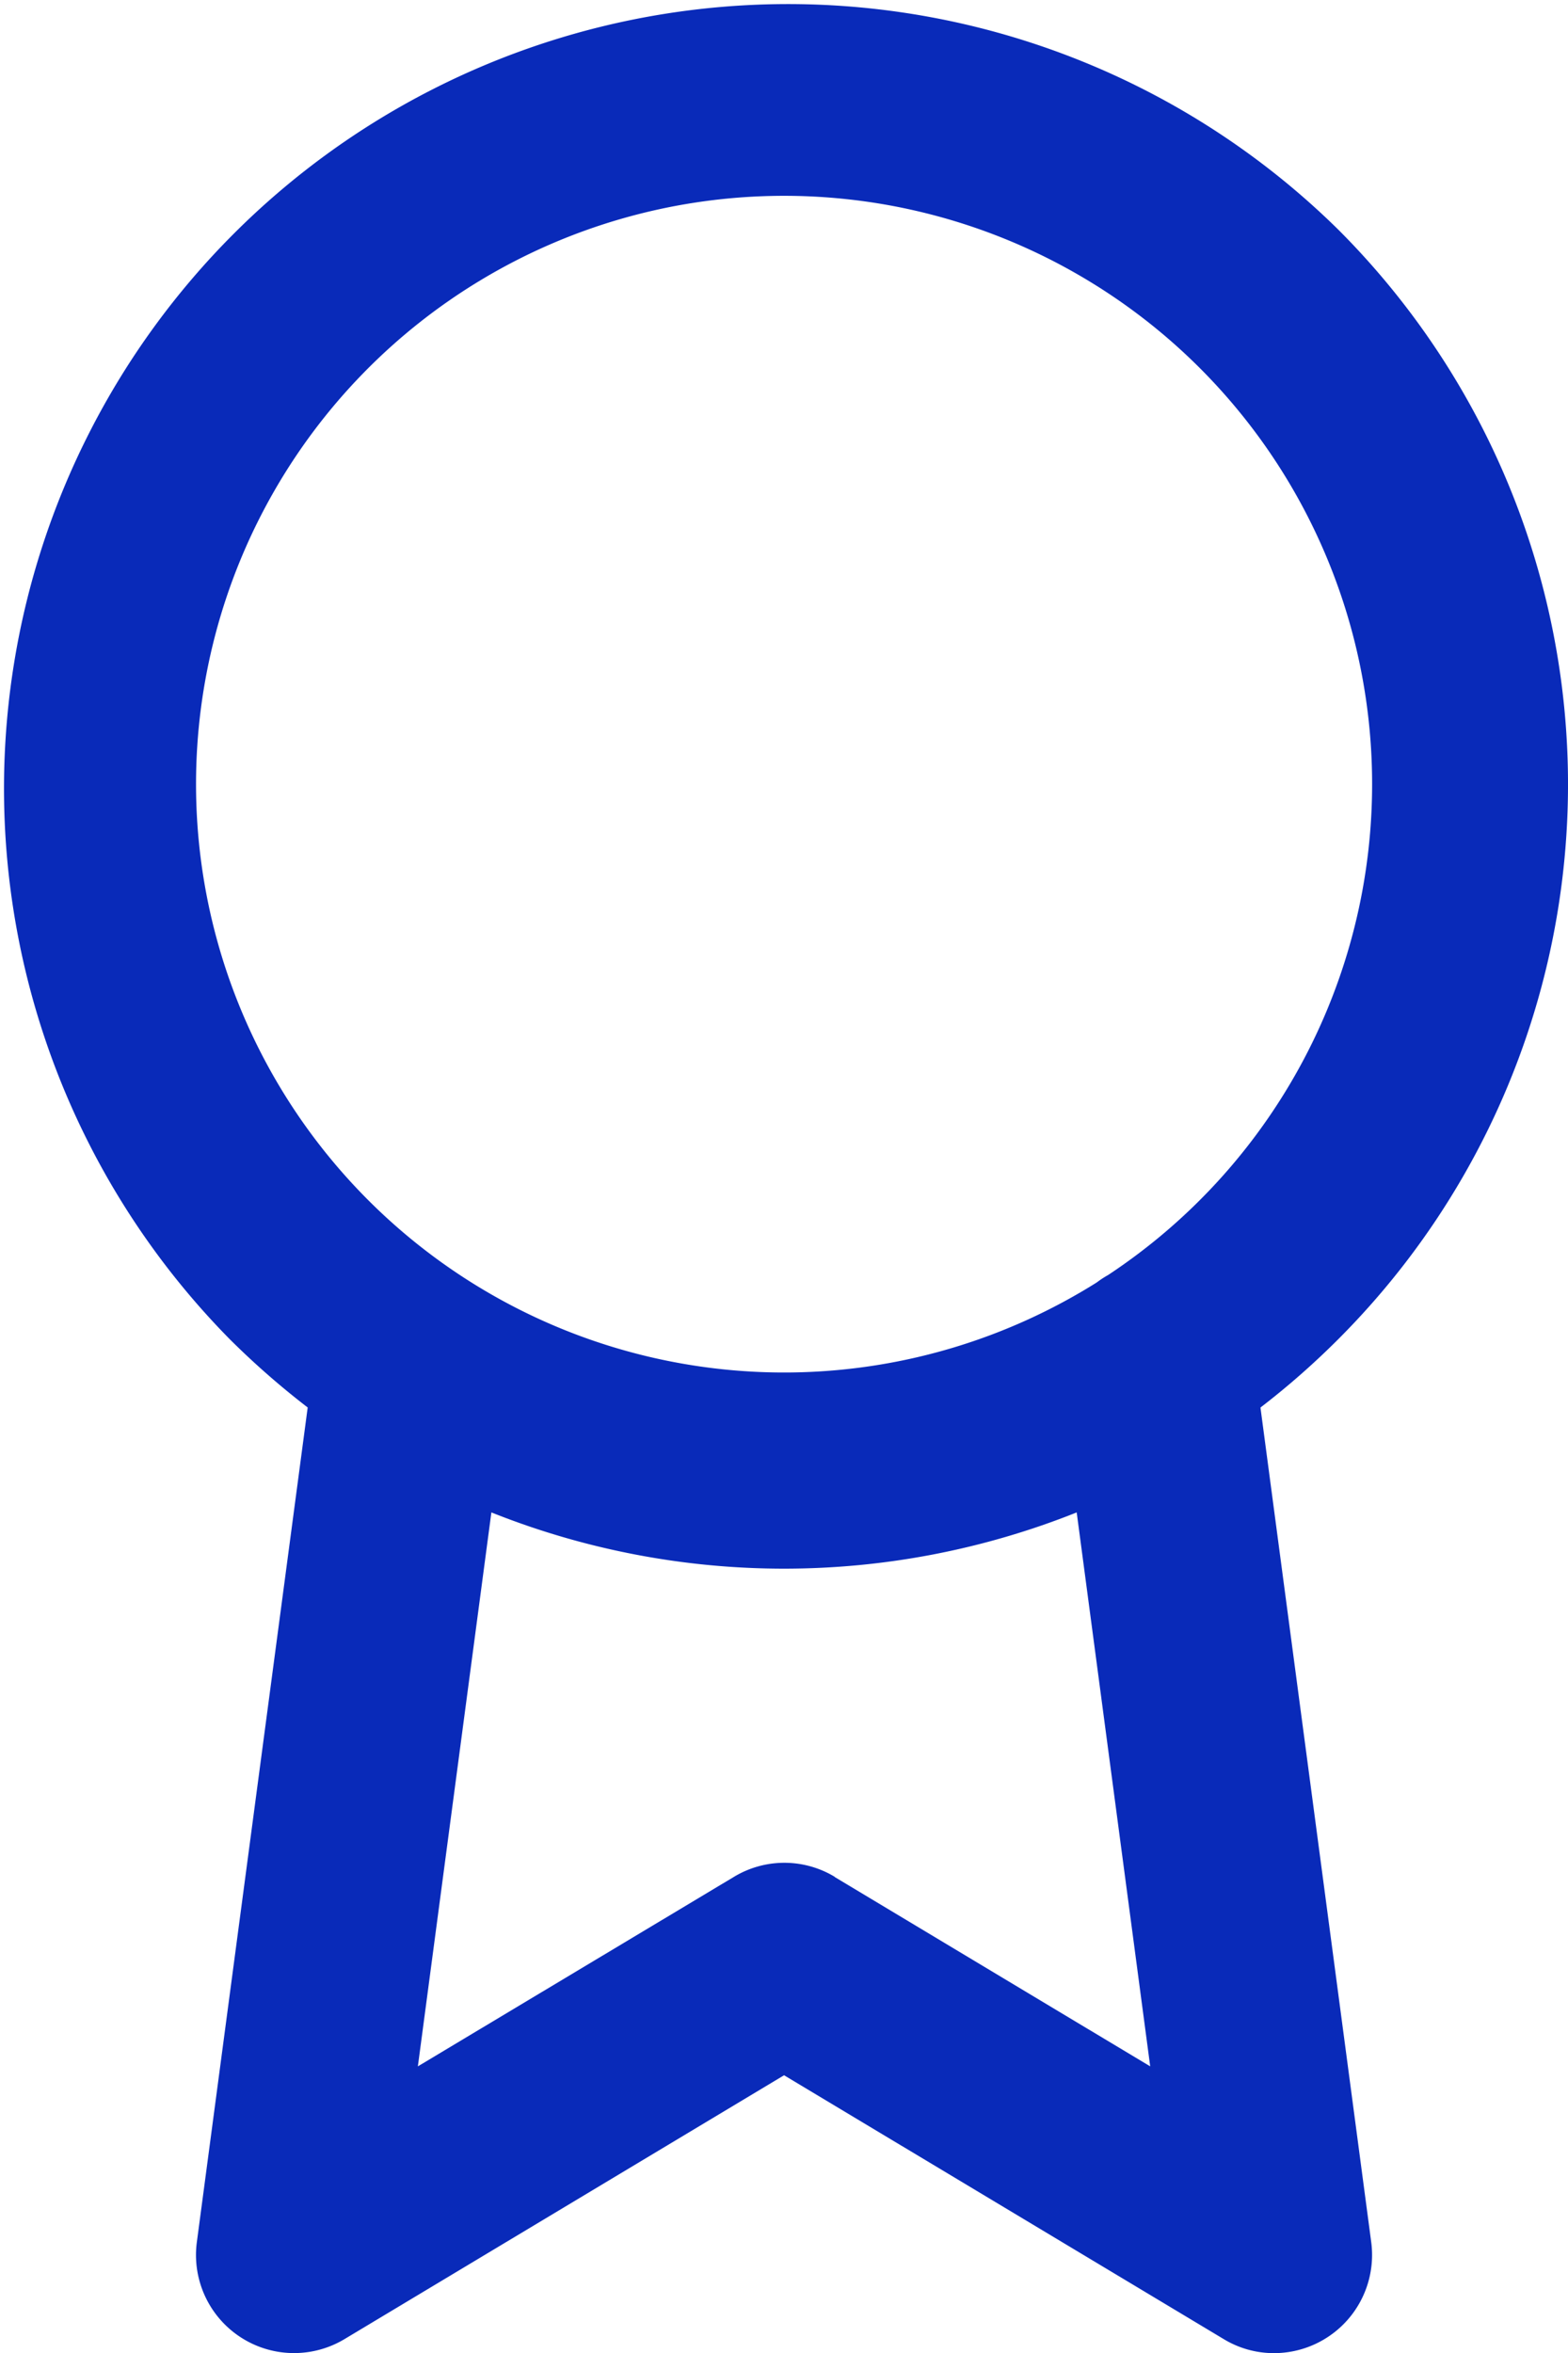 <svg xmlns="http://www.w3.org/2000/svg" width="21.332" height="32" viewBox="0 0 21.332 32">
  <g id="Icon_feather-award" data-name="Icon feather-award" transform="translate(-6 -1)">
    <path id="Union_4" data-name="Union 4" d="M16.648,31.809l-5.981-3.588-5.98,3.588a1.334,1.334,0,0,1-2.009-1.319l1.508-11.35a11.035,11.035,0,0,1-1.063-.931A10.667,10.667,0,0,1,18.208,3.124a10.668,10.668,0,0,1,0,15.086,10.775,10.775,0,0,1-1.06.931l1.507,11.35A1.335,1.335,0,0,1,17.332,32,1.317,1.317,0,0,1,16.648,31.809Zm-5.294-6.285L15.648,28.1l-1-7.533a10.744,10.744,0,0,1-7.963,0l-1,7.533,4.3-2.577a1.326,1.326,0,0,1,1.372,0ZM2.667,10.667a8,8,0,0,0,12.255,6.772,1.3,1.3,0,0,1,.153-.1A8,8,0,1,0,2.667,10.667Z" transform="translate(6 1)" fill="#092ab9"/>
  </g>
</svg>
